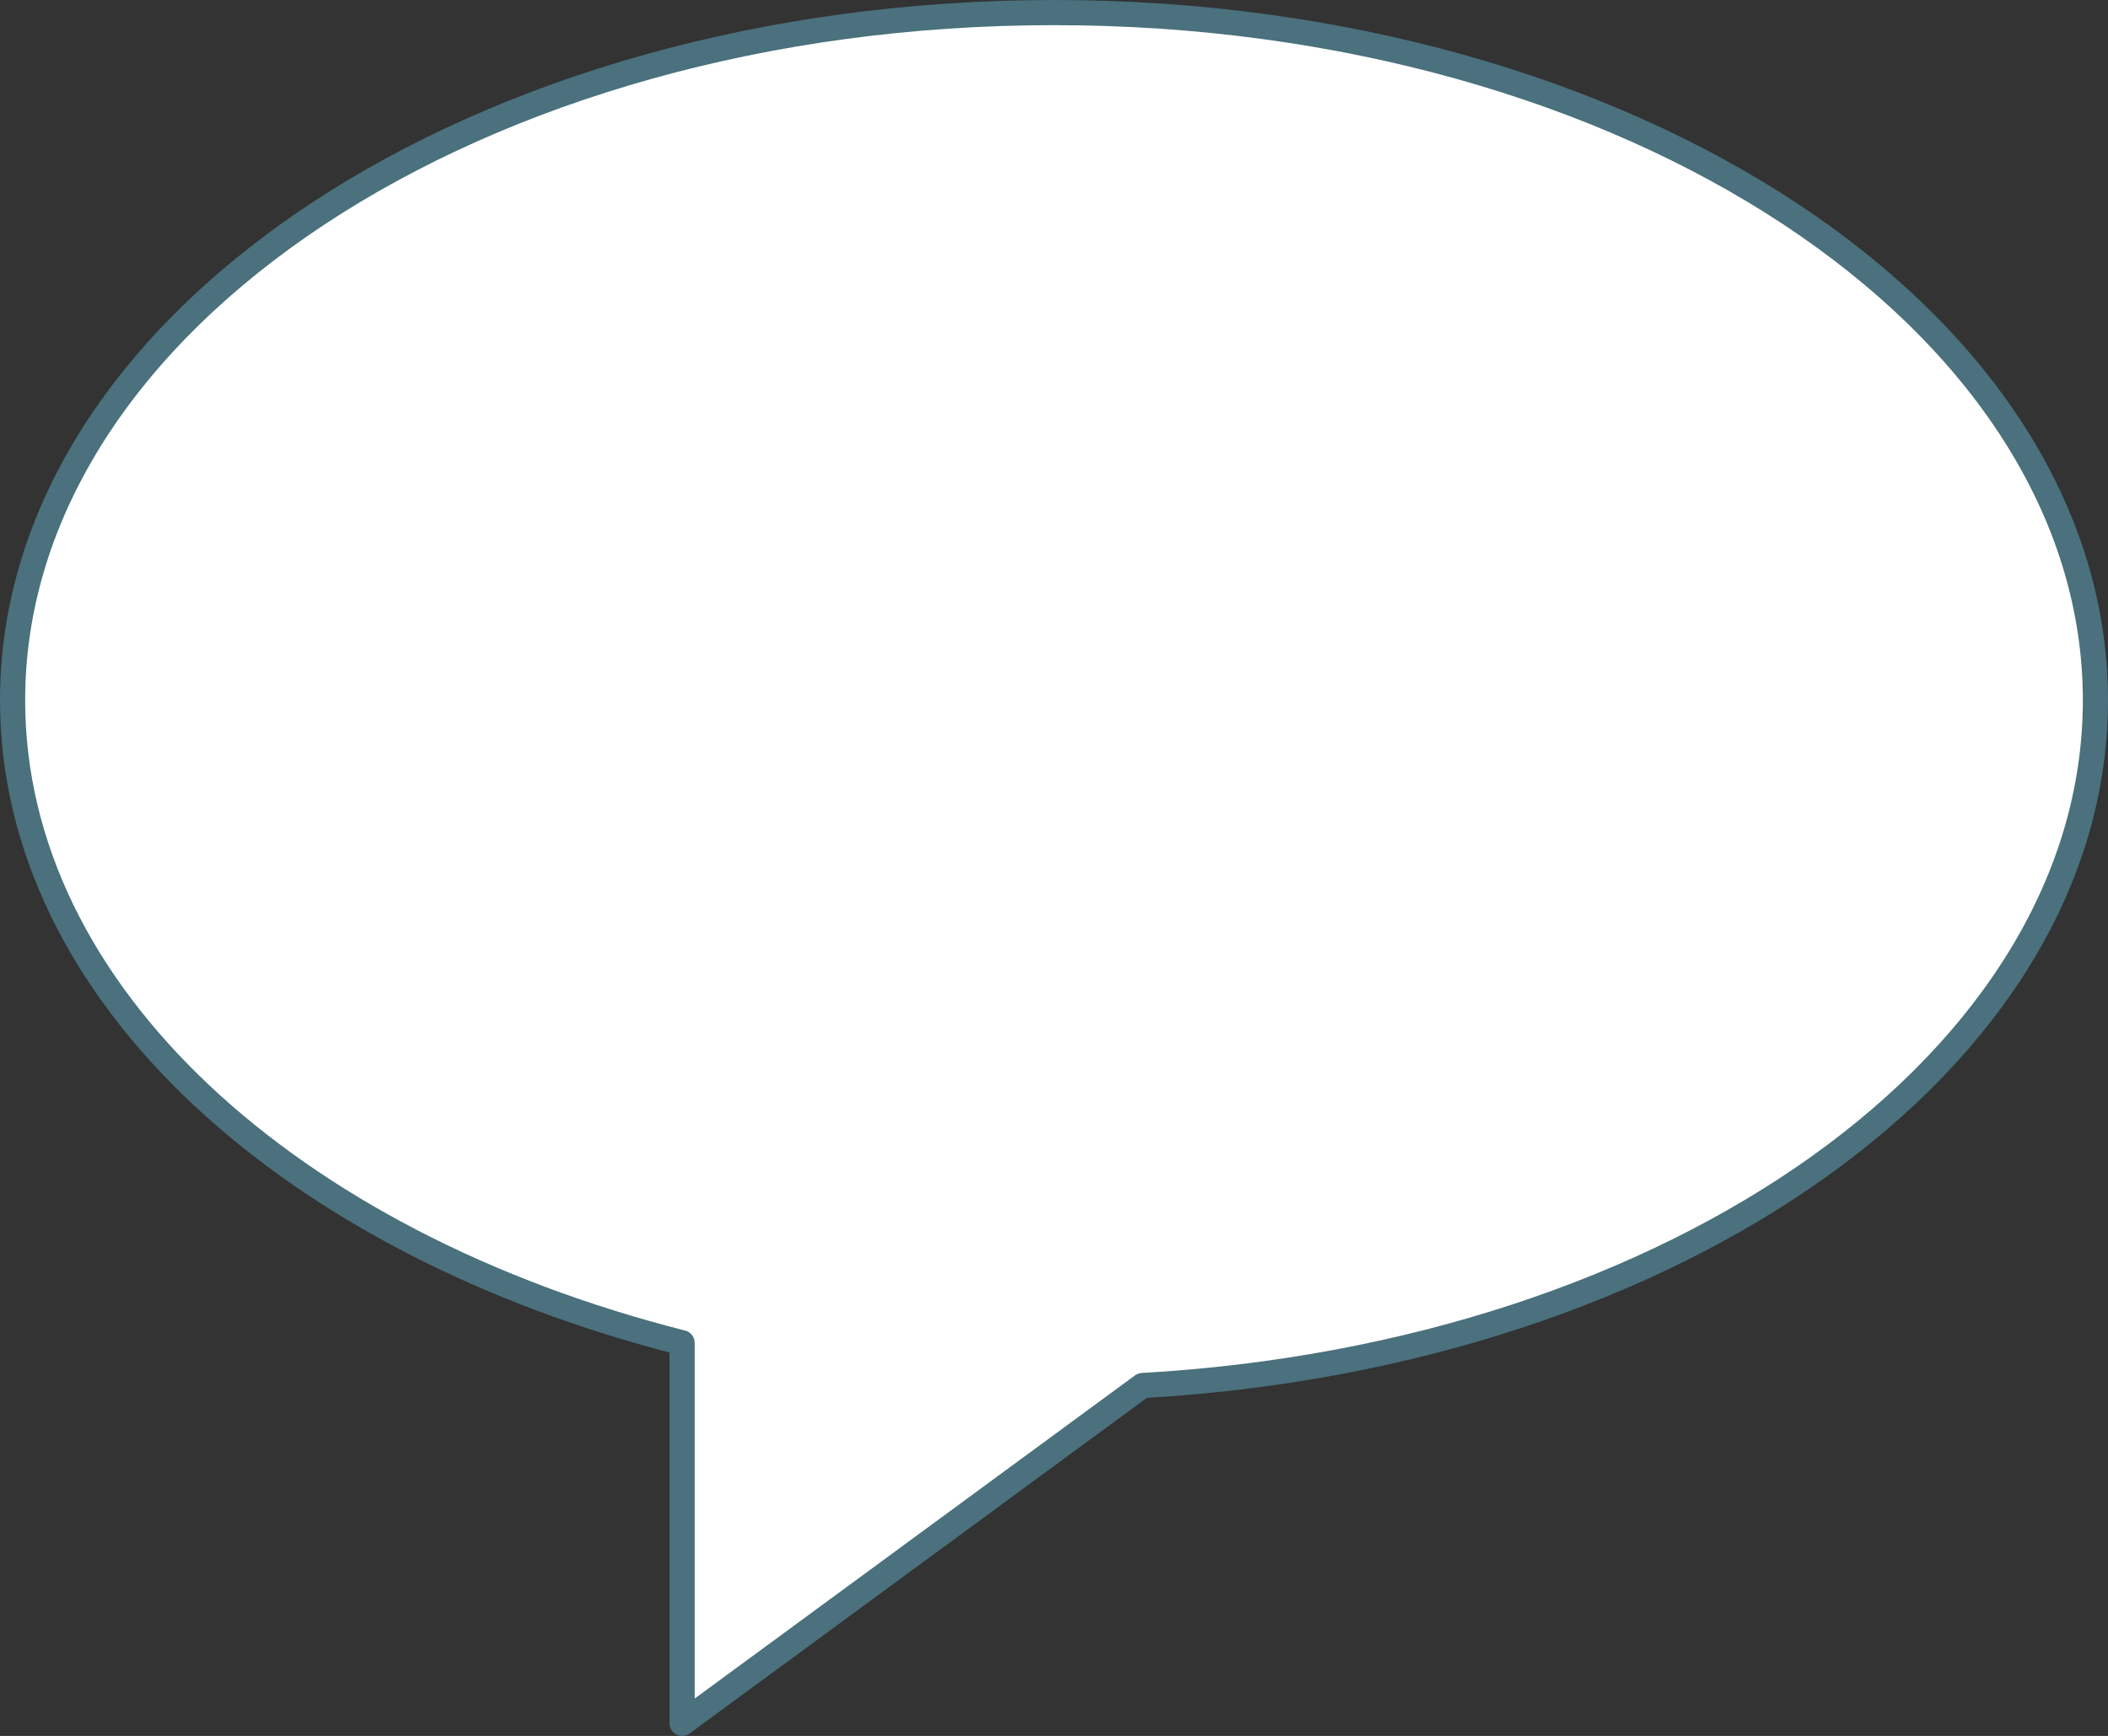 <svg xmlns="http://www.w3.org/2000/svg" viewBox="0 0 209.5 172.54"><rect x="0" y="0" width="209.5" height="172.54" fill="#333333" stroke="none"/><defs><style>.cls-1{fill:#fff;stroke:#4a717d;stroke-linecap:round;stroke-linejoin:round;stroke-width:2.5px;}</style></defs><g id="Layer_2" data-name="Layer 2"><g id="Layer_1-2" data-name="Layer 1"><path class="cls-1" d="M1.25,69.6c0,29.15,27.63,54,66.54,63.86v37.83l45.75-33.58c53-3,94.71-32.31,94.71-68.11,0-37.75-46.34-68.35-103.5-68.35S1.25,31.85,1.25,69.6Z"/></g></g></svg>